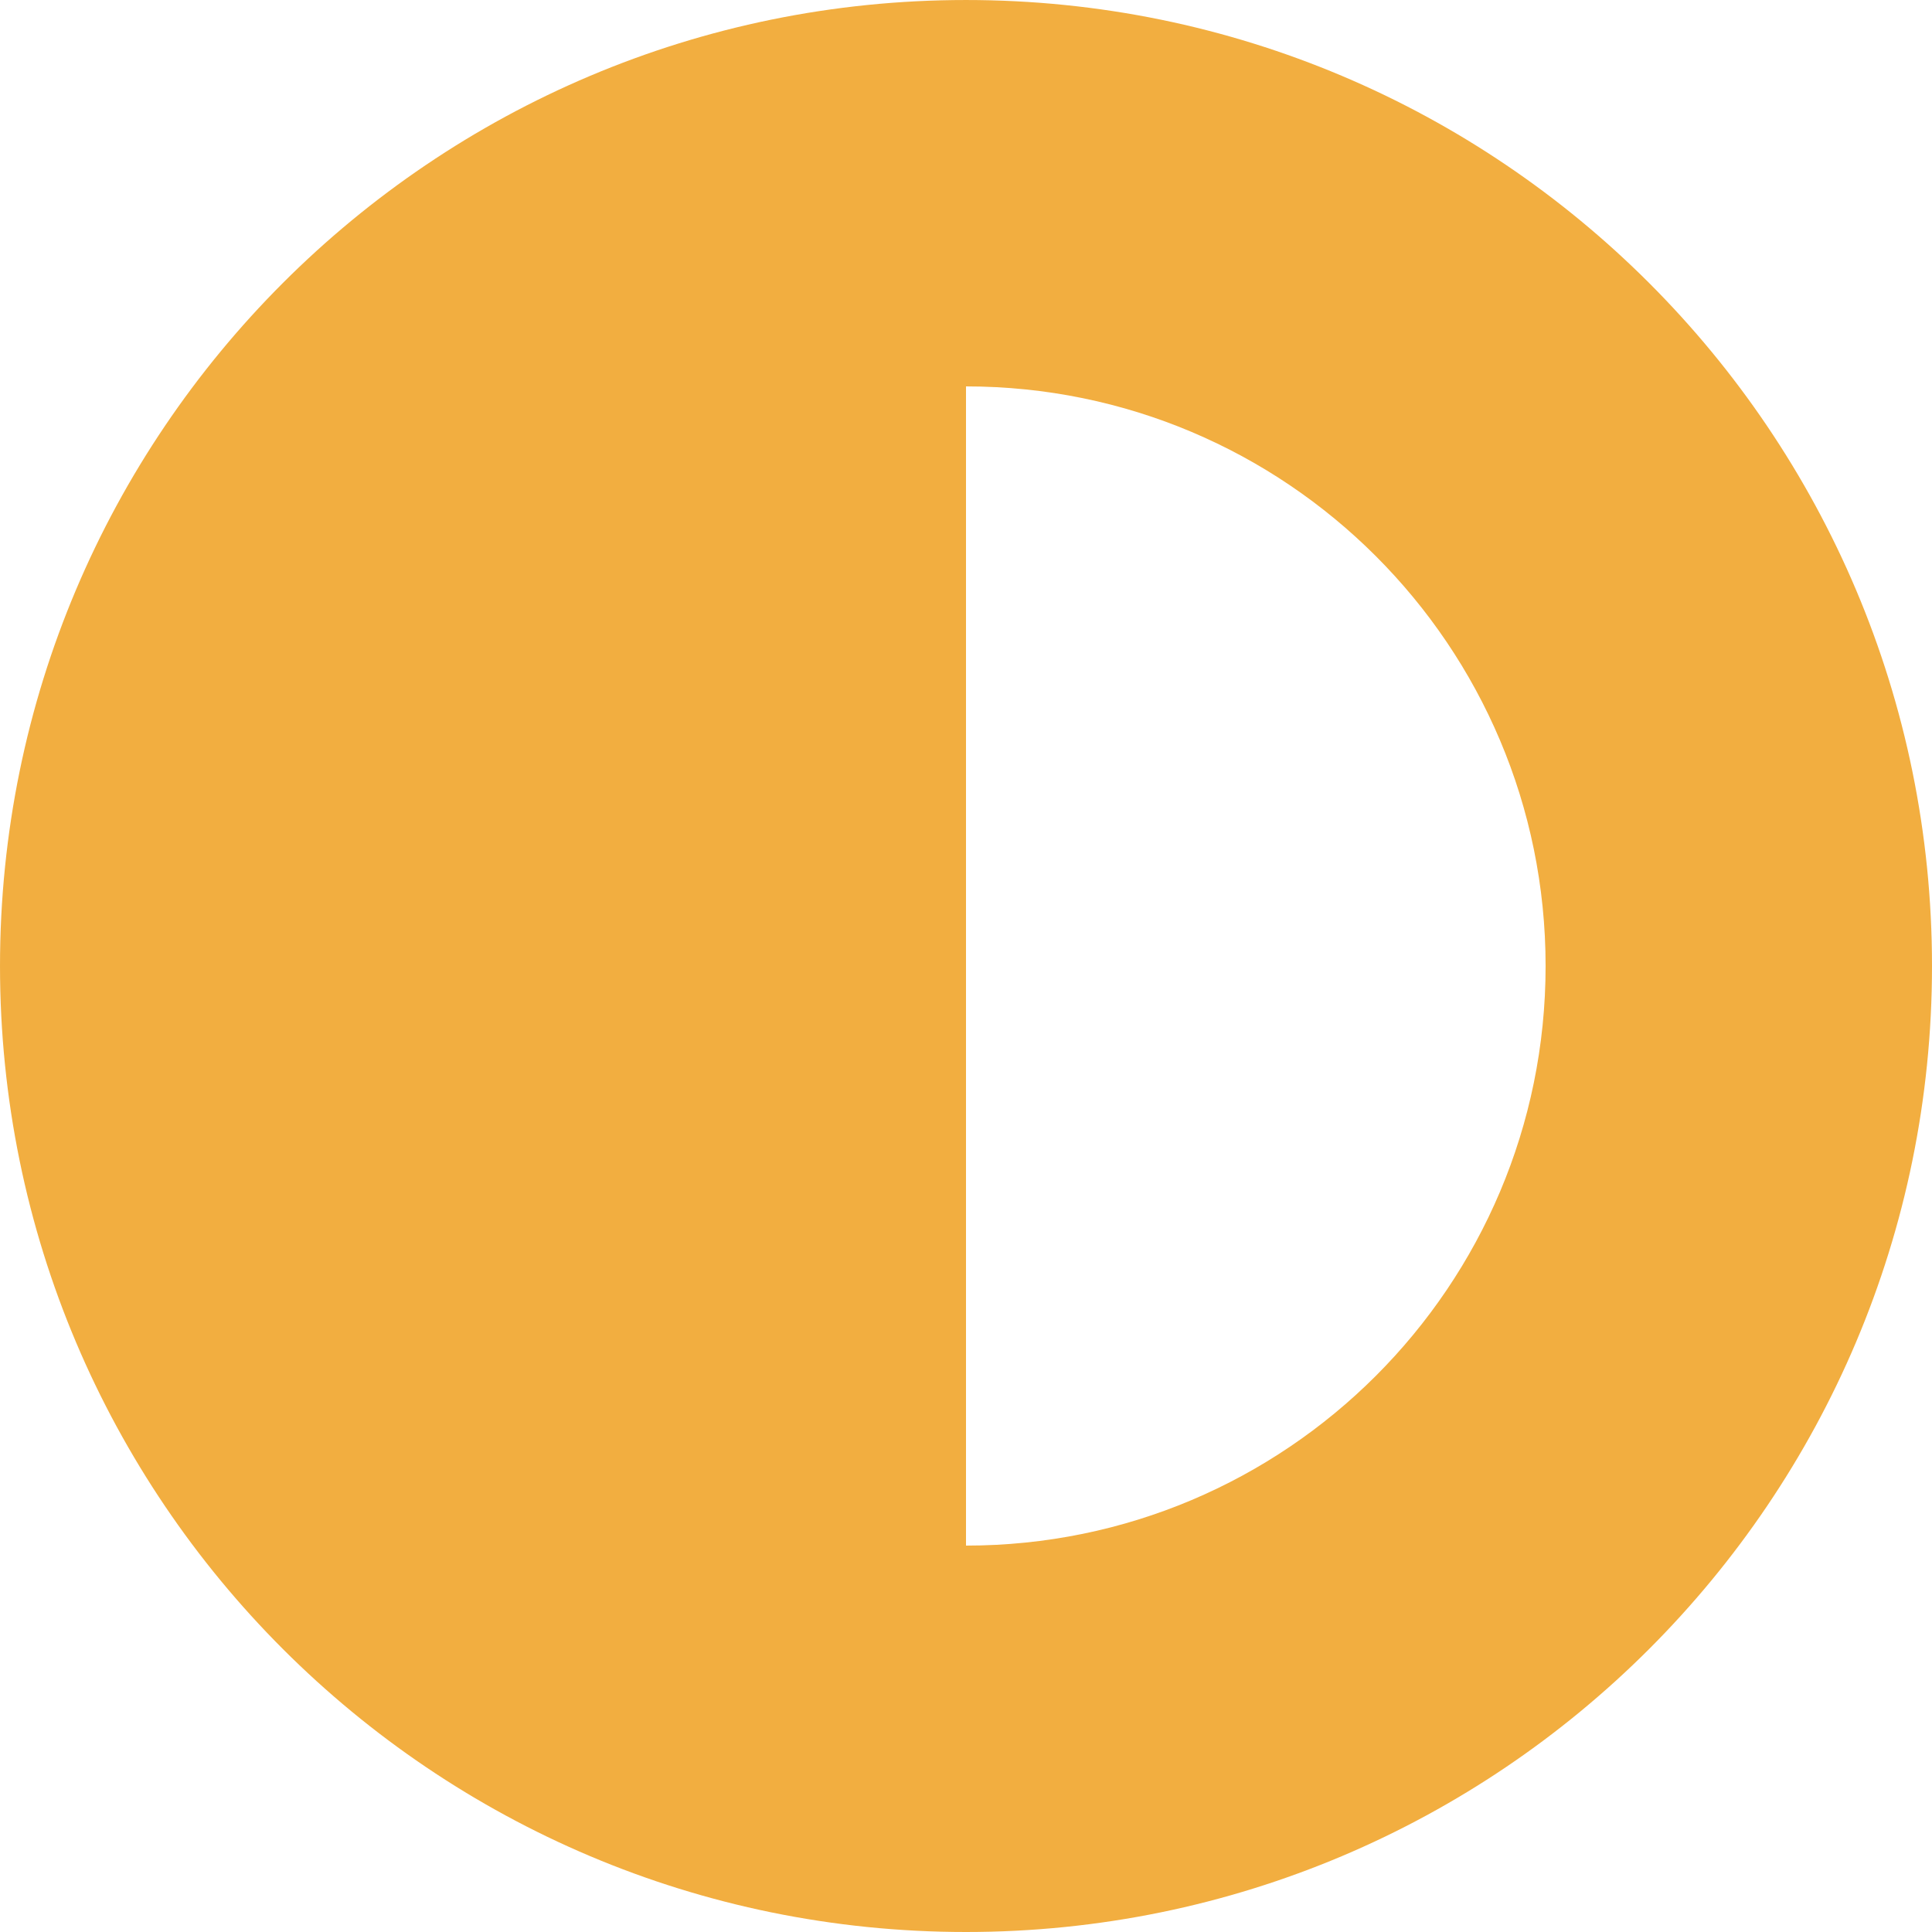 <svg width="20" height="20" viewBox="0 0 20 20" fill="none" xmlns="http://www.w3.org/2000/svg">
<path d="M10 20C15.523 20 20 15.523 20 10C20 4.477 15.523 9.15527e-05 10 9.15527e-05C4.477 9.15527e-05 6.10352e-05 4.477 6.10352e-05 10C6.10352e-05 15.523 4.477 20 10 20ZM16 10C16 13.314 13.314 16 10 16V4C13.314 4 16 6.686 16 10Z" fill="#F2AE40"/>
</svg>
